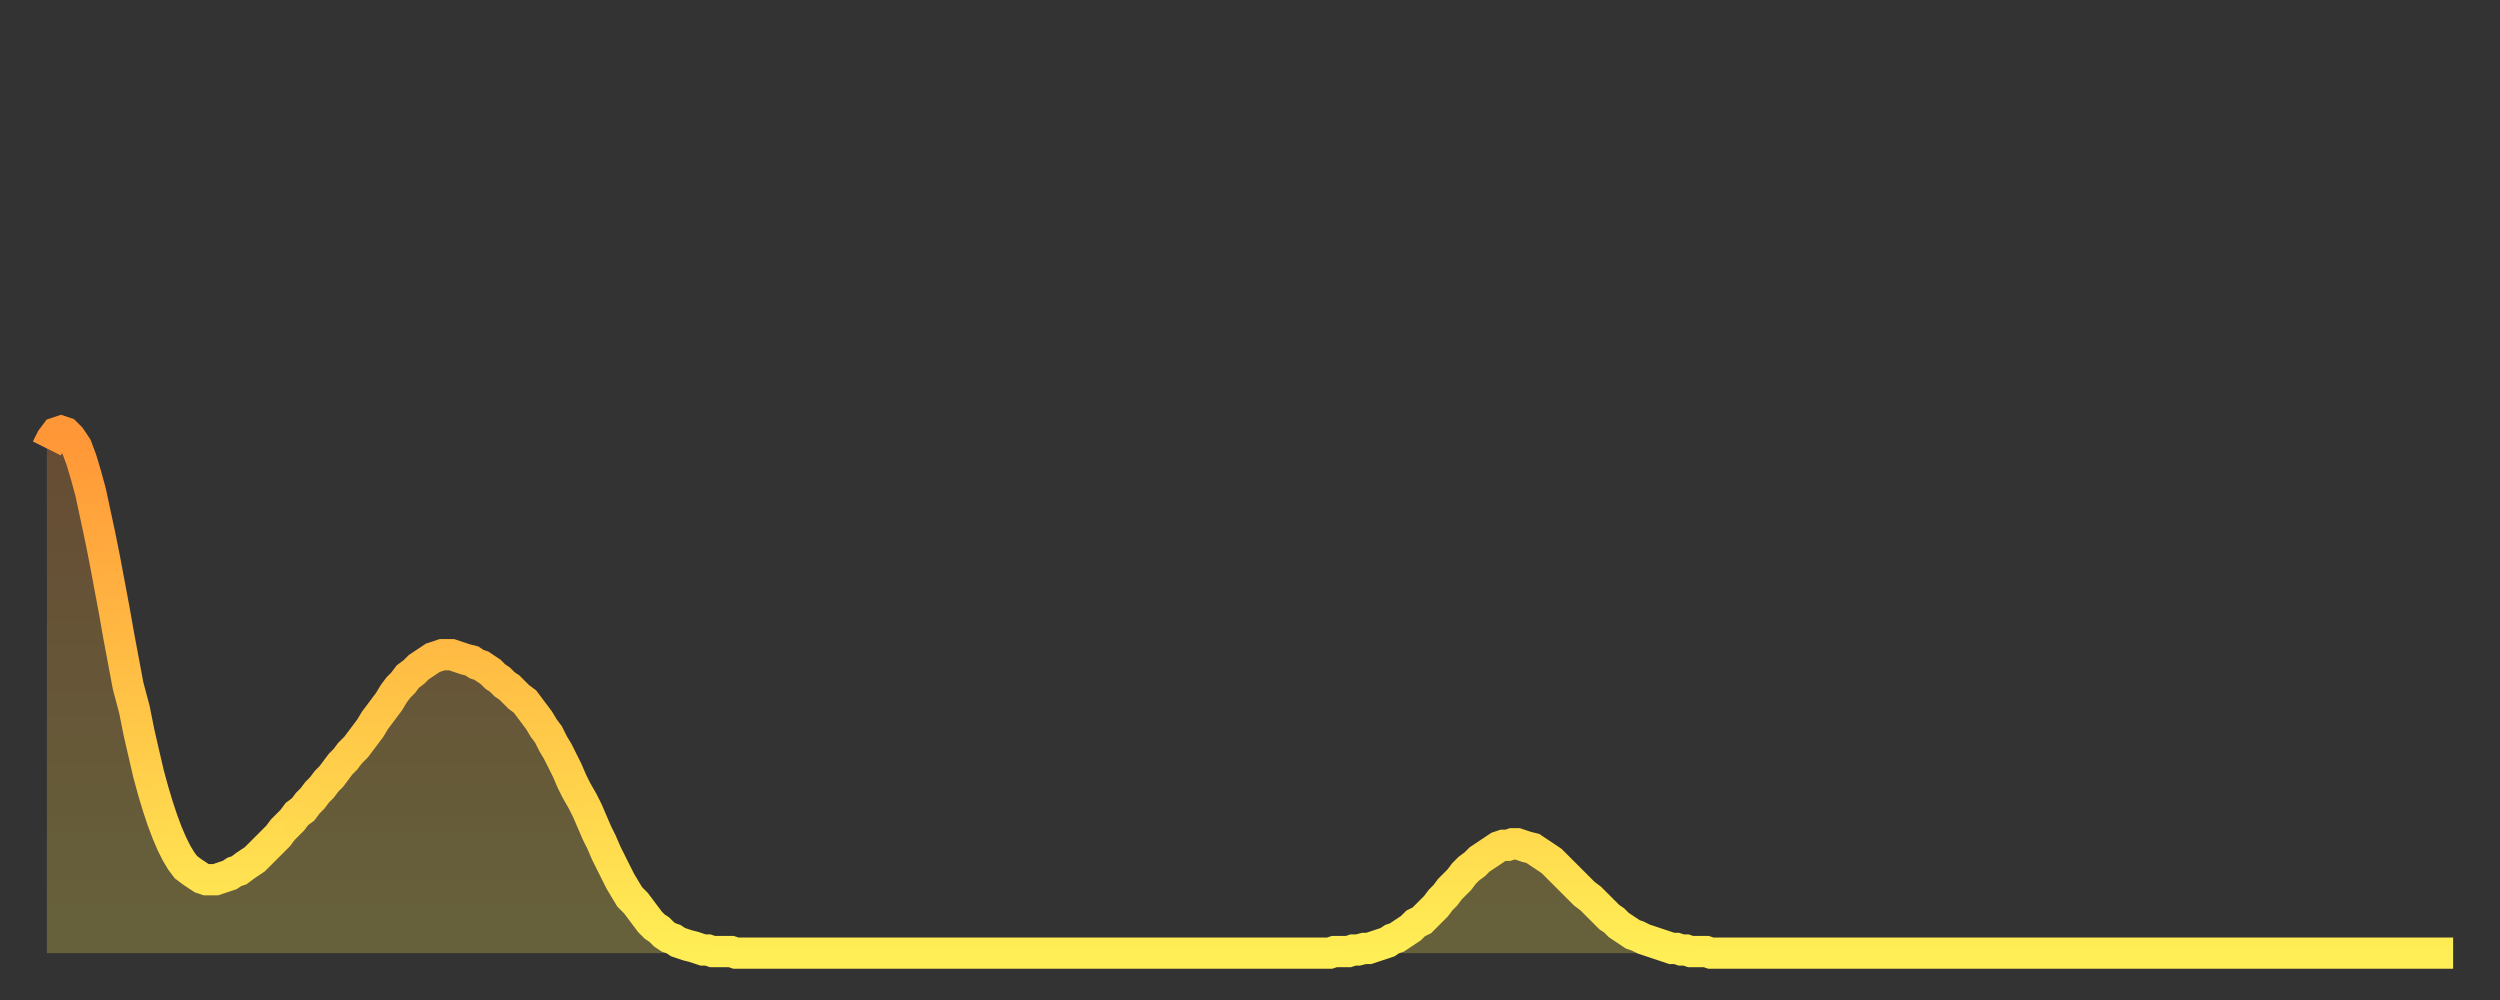 <?xml version="1.0" encoding="utf-8" ?>
<svg baseProfile="full" height="64" version="1.1" width="160" xmlns="http://www.w3.org/2000/svg" xmlns:ev="http://www.w3.org/2001/xml-events" xmlns:xlink="http://www.w3.org/1999/xlink"><rect width="100%" height="100%" fill="#333333" stroke="none"/><defs><linearGradient id="id2420874" x1="0" x2="0" y1="0" y2="1"><stop offset="0%" stop-color="#ff9637" /><stop offset="50%" stop-color="#ffc246" /><stop offset="100%" stop-color="#ffee55" /></linearGradient></defs><g transform="translate(3,3)"><g><path d="M 0.0 25.7 0.3 25.1 0.6 24.7 0.9 24.6 1.2 24.7 1.5 25.0 1.9 25.6 2.2 26.4 2.5 27.4 2.8 28.5 3.1 29.9 3.4 31.3 3.7 32.8 4.0 34.4 4.3 36.0 4.6 37.7 4.9 39.3 5.2 40.9 5.6 42.4 5.9 43.9 6.2 45.2 6.5 46.5 6.8 47.6 7.1 48.6 7.4 49.5 7.7 50.3 8.0 51.0 8.3 51.6 8.6 52.1 8.9 52.5 9.3 52.8 9.6 53.0 9.9 53.2 10.2 53.3 10.5 53.3 10.8 53.3 11.1 53.2 11.4 53.1 11.7 53.0 12.0 52.8 12.3 52.7 12.7 52.4 13.0 52.2 13.3 52.0 13.6 51.7 13.9 51.4 14.2 51.1 14.5 50.8 14.8 50.5 15.1 50.1 15.4 49.8 15.7 49.5 16.0 49.1 16.4 48.8 16.7 48.4 17.0 48.1 17.3 47.7 17.6 47.4 17.9 47.0 18.2 46.7 18.5 46.3 18.8 45.9 19.1 45.6 19.4 45.2 19.8 44.8 20.1 44.4 20.4 44.0 20.7 43.6 21.0 43.1 21.3 42.7 21.6 42.3 21.9 41.9 22.2 41.4 22.5 41.0 22.8 40.7 23.1 40.3 23.5 40.0 23.8 39.7 24.1 39.5 24.4 39.3 24.7 39.1 25.0 39.0 25.3 38.9 25.6 38.9 25.9 38.9 26.2 39.0 26.5 39.1 26.8 39.2 27.2 39.3 27.5 39.5 27.8 39.6 28.1 39.8 28.4 40.0 28.7 40.3 29.0 40.5 29.3 40.8 29.6 41.0 29.9 41.3 30.2 41.6 30.6 41.9 30.9 42.3 31.2 42.7 31.5 43.1 31.8 43.6 32.1 44.0 32.4 44.6 32.7 45.1 33.0 45.7 33.3 46.3 33.6 47.0 33.9 47.6 34.3 48.3 34.6 48.9 34.9 49.6 35.2 50.3 35.5 50.9 35.8 51.6 36.1 52.2 36.4 52.8 36.7 53.4 37.0 53.9 37.3 54.4 37.7 54.8 38.0 55.2 38.3 55.6 38.6 56.0 38.9 56.3 39.2 56.5 39.5 56.8 39.8 57.0 40.1 57.1 40.4 57.3 40.7 57.4 41.0 57.5 41.4 57.6 41.7 57.7 42.0 57.8 42.3 57.8 42.6 57.9 42.9 57.9 43.2 57.9 43.5 57.9 43.8 57.9 44.1 58.0 44.4 58.0 44.7 58.0 45.1 58.0 45.4 58.0 45.7 58.0 46.0 58.0 46.3 58.0 46.6 58.0 46.9 58.0 47.2 58.0 47.5 58.0 47.8 58.0 48.1 58.0 48.5 58.0 48.8 58.0 49.1 58.0 49.4 58.0 49.7 58.0 50.0 58.0 50.3 58.0 50.6 58.0 50.9 58.0 51.2 58.0 51.5 58.0 51.8 58.0 52.2 58.0 52.5 58.0 52.8 58.0 53.1 58.0 53.4 58.0 53.7 58.0 54.0 58.0 54.3 58.0 54.6 58.0 54.9 58.0 55.2 58.0 55.6 58.0 55.9 58.0 56.2 58.0 56.5 58.0 56.8 58.0 57.1 58.0 57.4 58.0 57.7 58.0 58.0 58.0 58.3 58.0 58.6 58.0 58.9 58.0 59.3 58.0 59.6 58.0 59.9 58.0 60.2 58.0 60.5 58.0 60.8 58.0 61.1 58.0 61.4 58.0 61.7 58.0 62.0 58.0 62.3 58.0 62.6 58.0 63.0 58.0 63.3 58.0 63.6 58.0 63.9 58.0 64.2 58.0 64.5 58.0 64.8 58.0 65.1 58.0 65.4 58.0 65.7 58.0 66.0 58.0 66.4 58.0 66.7 58.0 67.0 58.0 67.3 58.0 67.6 58.0 67.9 58.0 68.2 58.0 68.5 58.0 68.8 58.0 69.1 58.0 69.4 58.0 69.7 58.0 70.1 58.0 70.4 58.0 70.7 58.0 71.0 58.0 71.3 58.0 71.6 58.0 71.9 58.0 72.2 58.0 72.5 58.0 72.8 58.0 73.1 58.0 73.5 58.0 73.8 58.0 74.1 58.0 74.4 58.0 74.7 58.0 75.0 58.0 75.3 58.0 75.6 58.0 75.9 58.0 76.2 58.0 76.5 58.0 76.8 58.0 77.2 58.0 77.5 58.0 77.8 58.0 78.1 58.0 78.4 58.0 78.7 58.0 79.0 58.0 79.3 58.0 79.6 58.0 79.9 58.0 80.2 58.0 80.5 58.0 80.9 58.0 81.2 58.0 81.5 58.0 81.8 58.0 82.1 58.0 82.4 57.9 82.7 57.9 83.0 57.9 83.3 57.9 83.6 57.8 83.9 57.8 84.3 57.7 84.6 57.7 84.9 57.6 85.2 57.5 85.5 57.4 85.8 57.3 86.1 57.1 86.4 57.0 86.7 56.8 87.0 56.6 87.3 56.4 87.6 56.1 88.0 55.9 88.3 55.6 88.6 55.3 88.9 55.0 89.2 54.6 89.5 54.3 89.8 53.9 90.1 53.6 90.4 53.3 90.7 52.9 91.0 52.6 91.4 52.3 91.7 52.0 92.0 51.8 92.3 51.6 92.6 51.4 92.9 51.2 93.2 51.1 93.5 51.1 93.8 51.0 94.1 51.0 94.4 51.1 94.7 51.2 95.1 51.3 95.4 51.5 95.7 51.7 96.0 51.9 96.3 52.1 96.6 52.4 96.9 52.7 97.2 53.0 97.5 53.3 97.8 53.6 98.1 53.9 98.4 54.2 98.8 54.5 99.1 54.8 99.4 55.1 99.7 55.4 100.0 55.7 100.3 55.9 100.6 56.2 100.9 56.4 101.2 56.6 101.5 56.8 101.8 56.9 102.2 57.1 102.5 57.2 102.8 57.3 103.1 57.4 103.4 57.5 103.7 57.6 104.0 57.7 104.3 57.7 104.6 57.8 104.9 57.8 105.2 57.9 105.5 57.9 105.9 57.9 106.2 57.9 106.5 58.0 106.8 58.0 107.1 58.0 107.4 58.0 107.7 58.0 108.0 58.0 108.3 58.0 108.6 58.0 108.9 58.0 109.3 58.0 109.6 58.0 109.9 58.0 110.2 58.0 110.5 58.0 110.8 58.0 111.1 58.0 111.4 58.0 111.7 58.0 112.0 58.0 112.3 58.0 112.6 58.0 113.0 58.0 113.3 58.0 113.6 58.0 113.9 58.0 114.2 58.0 114.5 58.0 114.8 58.0 115.1 58.0 115.4 58.0 115.7 58.0 116.0 58.0 116.3 58.0 116.7 58.0 117.0 58.0 117.3 58.0 117.6 58.0 117.9 58.0 118.2 58.0 118.5 58.0 118.8 58.0 119.1 58.0 119.4 58.0 119.7 58.0 120.1 58.0 120.4 58.0 120.7 58.0 121.0 58.0 121.3 58.0 121.6 58.0 121.9 58.0 122.2 58.0 122.5 58.0 122.8 58.0 123.1 58.0 123.4 58.0 123.8 58.0 124.1 58.0 124.4 58.0 124.7 58.0 125.0 58.0 125.3 58.0 125.6 58.0 125.9 58.0 126.2 58.0 126.5 58.0 126.8 58.0 127.2 58.0 127.5 58.0 127.8 58.0 128.1 58.0 128.4 58.0 128.7 58.0 129.0 58.0 129.3 58.0 129.6 58.0 129.9 58.0 130.2 58.0 130.5 58.0 130.9 58.0 131.2 58.0 131.5 58.0 131.8 58.0 132.1 58.0 132.4 58.0 132.7 58.0 133.0 58.0 133.3 58.0 133.6 58.0 133.9 58.0 134.2 58.0 134.6 58.0 134.9 58.0 135.2 58.0 135.5 58.0 135.8 58.0 136.1 58.0 136.4 58.0 136.7 58.0 137.0 58.0 137.3 58.0 137.6 58.0 138.0 58.0 138.3 58.0 138.6 58.0 138.9 58.0 139.2 58.0 139.5 58.0 139.8 58.0 140.1 58.0 140.4 58.0 140.7 58.0 141.0 58.0 141.3 58.0 141.7 58.0 142.0 58.0 142.3 58.0 142.6 58.0 142.9 58.0 143.2 58.0 143.5 58.0 143.8 58.0 144.1 58.0 144.4 58.0 144.7 58.0 145.1 58.0 145.4 58.0 145.7 58.0 146.0 58.0 146.3 58.0 146.6 58.0 146.9 58.0 147.2 58.0 147.5 58.0 147.8 58.0 148.1 58.0 148.4 58.0 148.8 58.0 149.1 58.0 149.4 58.0 149.7 58.0 150.0 58.0 150.3 58.0 150.6 58.0 150.9 58.0 151.2 58.0 151.5 58.0 151.8 58.0 152.1 58.0 152.5 58.0 152.8 58.0 153.1 58.0 153.4 58.0 153.7 58.0 154.0 58.0" fill="none" id="graph-curve" opacity="1" stroke="url(#id2420874)" stroke-width="2" /><path d="M 0 58 L 0.0 25.7 0.3 25.1 0.6 24.7 0.9 24.6 1.2 24.7 1.5 25.0 1.9 25.6 2.2 26.4 2.5 27.4 2.8 28.5 3.1 29.9 3.4 31.3 3.7 32.8 4.0 34.4 4.3 36.0 4.6 37.7 4.9 39.3 5.2 40.9 5.6 42.4 5.9 43.9 6.2 45.2 6.5 46.5 6.8 47.6 7.1 48.6 7.4 49.5 7.7 50.3 8.0 51.0 8.3 51.6 8.6 52.1 8.9 52.5 9.3 52.8 9.6 53.0 9.9 53.2 10.2 53.3 10.5 53.3 10.8 53.3 11.1 53.2 11.4 53.1 11.7 53.0 12.0 52.8 12.3 52.7 12.7 52.4 13.0 52.2 13.3 52.0 13.6 51.7 13.9 51.4 14.2 51.1 14.5 50.8 14.8 50.5 15.1 50.1 15.4 49.8 15.7 49.5 16.0 49.1 16.4 48.8 16.7 48.4 17.0 48.1 17.3 47.7 17.6 47.4 17.9 47.0 18.2 46.7 18.5 46.3 18.8 45.9 19.1 45.6 19.4 45.2 19.8 44.8 20.1 44.4 20.4 44.0 20.7 43.6 21.0 43.1 21.3 42.7 21.6 42.3 21.9 41.9 22.2 41.4 22.5 41.0 22.8 40.7 23.1 40.3 23.5 40.0 23.8 39.7 24.1 39.5 24.4 39.3 24.7 39.1 25.0 39.0 25.3 38.9 25.6 38.9 25.9 38.9 26.2 39.0 26.5 39.1 26.8 39.2 27.2 39.3 27.5 39.5 27.8 39.6 28.1 39.8 28.4 40.0 28.7 40.3 29.0 40.5 29.3 40.8 29.6 41.0 29.9 41.3 30.2 41.6 30.6 41.9 30.9 42.3 31.2 42.7 31.5 43.1 31.8 43.6 32.1 44.0 32.4 44.6 32.7 45.1 33.0 45.7 33.3 46.3 33.6 47.0 33.9 47.6 34.3 48.3 34.6 48.9 34.9 49.6 35.2 50.3 35.5 50.9 35.8 51.6 36.1 52.2 36.4 52.8 36.7 53.4 37.0 53.9 37.3 54.4 37.7 54.8 38.0 55.2 38.3 55.6 38.6 56.0 38.9 56.3 39.2 56.5 39.5 56.8 39.8 57.0 40.1 57.1 40.4 57.3 40.7 57.4 41.0 57.5 41.4 57.6 41.7 57.7 42.0 57.8 42.3 57.8 42.6 57.9 42.9 57.9 43.2 57.9 43.5 57.9 43.8 57.9 44.1 58.0 44.4 58.0 44.7 58.0 45.1 58.0 45.4 58.0 45.7 58.0 46.0 58.0 46.3 58.0 46.6 58.0 46.9 58.0 47.2 58.0 47.5 58.0 47.8 58.0 48.1 58.0 48.5 58.0 48.8 58.0 49.1 58.0 49.4 58.0 49.7 58.0 50.0 58.0 50.3 58.0 50.6 58.0 50.9 58.0 51.2 58.0 51.5 58.0 51.8 58.0 52.2 58.0 52.5 58.0 52.8 58.0 53.1 58.0 53.4 58.0 53.7 58.0 54.0 58.0 54.3 58.0 54.6 58.0 54.9 58.0 55.2 58.0 55.6 58.0 55.9 58.0 56.2 58.0 56.5 58.0 56.8 58.0 57.1 58.0 57.4 58.0 57.7 58.0 58.0 58.0 58.3 58.0 58.6 58.0 58.9 58.0 59.3 58.0 59.6 58.0 59.9 58.0 60.2 58.0 60.5 58.0 60.8 58.0 61.1 58.0 61.4 58.0 61.7 58.0 62.0 58.0 62.3 58.0 62.6 58.0 63.0 58.0 63.3 58.0 63.6 58.0 63.9 58.0 64.2 58.0 64.5 58.0 64.8 58.0 65.1 58.0 65.4 58.0 65.7 58.0 66.0 58.0 66.4 58.0 66.7 58.0 67.0 58.0 67.3 58.0 67.6 58.0 67.9 58.0 68.2 58.0 68.5 58.0 68.8 58.0 69.1 58.0 69.4 58.0 69.7 58.0 70.1 58.0 70.4 58.0 70.7 58.0 71.0 58.0 71.3 58.0 71.6 58.0 71.9 58.0 72.2 58.0 72.5 58.0 72.8 58.0 73.1 58.0 73.5 58.0 73.8 58.0 74.1 58.0 74.4 58.0 74.7 58.0 75.0 58.0 75.3 58.0 75.6 58.0 75.9 58.0 76.2 58.0 76.5 58.0 76.8 58.0 77.2 58.0 77.5 58.0 77.8 58.0 78.1 58.0 78.4 58.0 78.7 58.0 79.0 58.0 79.3 58.0 79.6 58.0 79.9 58.0 80.2 58.0 80.5 58.0 80.9 58.0 81.2 58.0 81.5 58.0 81.8 58.0 82.1 58.0 82.4 57.9 82.7 57.9 83.0 57.9 83.3 57.9 83.6 57.8 83.9 57.8 84.3 57.7 84.6 57.7 84.9 57.6 85.2 57.5 85.5 57.4 85.8 57.3 86.1 57.1 86.4 57.0 86.7 56.8 87.0 56.6 87.3 56.4 87.6 56.1 88.0 55.9 88.3 55.6 88.6 55.3 88.9 55.0 89.2 54.6 89.5 54.3 89.8 53.9 90.1 53.6 90.4 53.3 90.7 52.9 91.0 52.6 91.4 52.3 91.7 52.0 92.0 51.8 92.3 51.6 92.6 51.4 92.9 51.2 93.2 51.1 93.5 51.1 93.8 51.0 94.1 51.0 94.4 51.1 94.7 51.2 95.1 51.3 95.4 51.5 95.7 51.7 96.0 51.9 96.3 52.1 96.6 52.4 96.9 52.7 97.2 53.0 97.5 53.3 97.8 53.6 98.1 53.9 98.4 54.2 98.8 54.5 99.1 54.8 99.4 55.1 99.7 55.4 100.0 55.7 100.3 55.9 100.6 56.2 100.9 56.4 101.2 56.6 101.5 56.8 101.8 56.9 102.2 57.1 102.5 57.2 102.8 57.3 103.1 57.4 103.4 57.5 103.7 57.6 104.0 57.7 104.3 57.7 104.6 57.8 104.9 57.8 105.2 57.9 105.5 57.9 105.9 57.9 106.2 57.9 106.5 58.0 106.8 58.0 107.1 58.0 107.4 58.0 107.7 58.0 108.0 58.0 108.3 58.0 108.6 58.0 108.9 58.0 109.3 58.0 109.6 58.0 109.9 58.0 110.2 58.0 110.5 58.0 110.8 58.0 111.1 58.0 111.4 58.0 111.7 58.0 112.0 58.0 112.3 58.0 112.6 58.0 113.0 58.0 113.3 58.0 113.6 58.0 113.9 58.0 114.2 58.0 114.5 58.0 114.8 58.0 115.1 58.0 115.4 58.0 115.7 58.0 116.0 58.0 116.3 58.0 116.7 58.0 117.0 58.0 117.3 58.0 117.6 58.0 117.9 58.0 118.2 58.0 118.5 58.0 118.8 58.0 119.1 58.0 119.4 58.0 119.7 58.0 120.1 58.0 120.4 58.0 120.7 58.0 121.0 58.0 121.3 58.0 121.6 58.0 121.9 58.0 122.2 58.0 122.5 58.0 122.8 58.0 123.1 58.0 123.4 58.0 123.8 58.0 124.1 58.0 124.4 58.0 124.7 58.0 125.0 58.0 125.3 58.0 125.6 58.0 125.9 58.0 126.2 58.0 126.5 58.0 126.8 58.0 127.2 58.0 127.5 58.0 127.8 58.0 128.1 58.0 128.4 58.0 128.7 58.0 129.0 58.0 129.3 58.0 129.6 58.0 129.9 58.0 130.2 58.0 130.5 58.0 130.9 58.0 131.2 58.0 131.5 58.0 131.8 58.0 132.1 58.0 132.4 58.0 132.7 58.0 133.0 58.0 133.3 58.0 133.6 58.0 133.9 58.0 134.2 58.0 134.6 58.0 134.9 58.0 135.2 58.0 135.5 58.0 135.8 58.0 136.1 58.0 136.4 58.0 136.7 58.0 137.0 58.0 137.3 58.0 137.6 58.0 138.0 58.0 138.3 58.0 138.6 58.0 138.9 58.0 139.2 58.0 139.5 58.0 139.8 58.0 140.1 58.0 140.4 58.0 140.7 58.0 141.0 58.0 141.3 58.0 141.7 58.0 142.0 58.0 142.3 58.0 142.6 58.0 142.9 58.0 143.2 58.0 143.5 58.0 143.8 58.0 144.1 58.0 144.4 58.0 144.7 58.0 145.1 58.0 145.4 58.0 145.7 58.0 146.0 58.0 146.3 58.0 146.6 58.0 146.9 58.0 147.2 58.0 147.5 58.0 147.8 58.0 148.1 58.0 148.4 58.0 148.8 58.0 149.1 58.0 149.4 58.0 149.7 58.0 150.0 58.0 150.3 58.0 150.6 58.0 150.9 58.0 151.2 58.0 151.5 58.0 151.8 58.0 152.1 58.0 152.5 58.0 152.8 58.0 153.1 58.0 153.4 58.0 153.7 58.0 154.0 58.0 154 58" fill="url(#id2420874)" fill-opacity=".25" id="graph-shadow" /></g></g></svg>